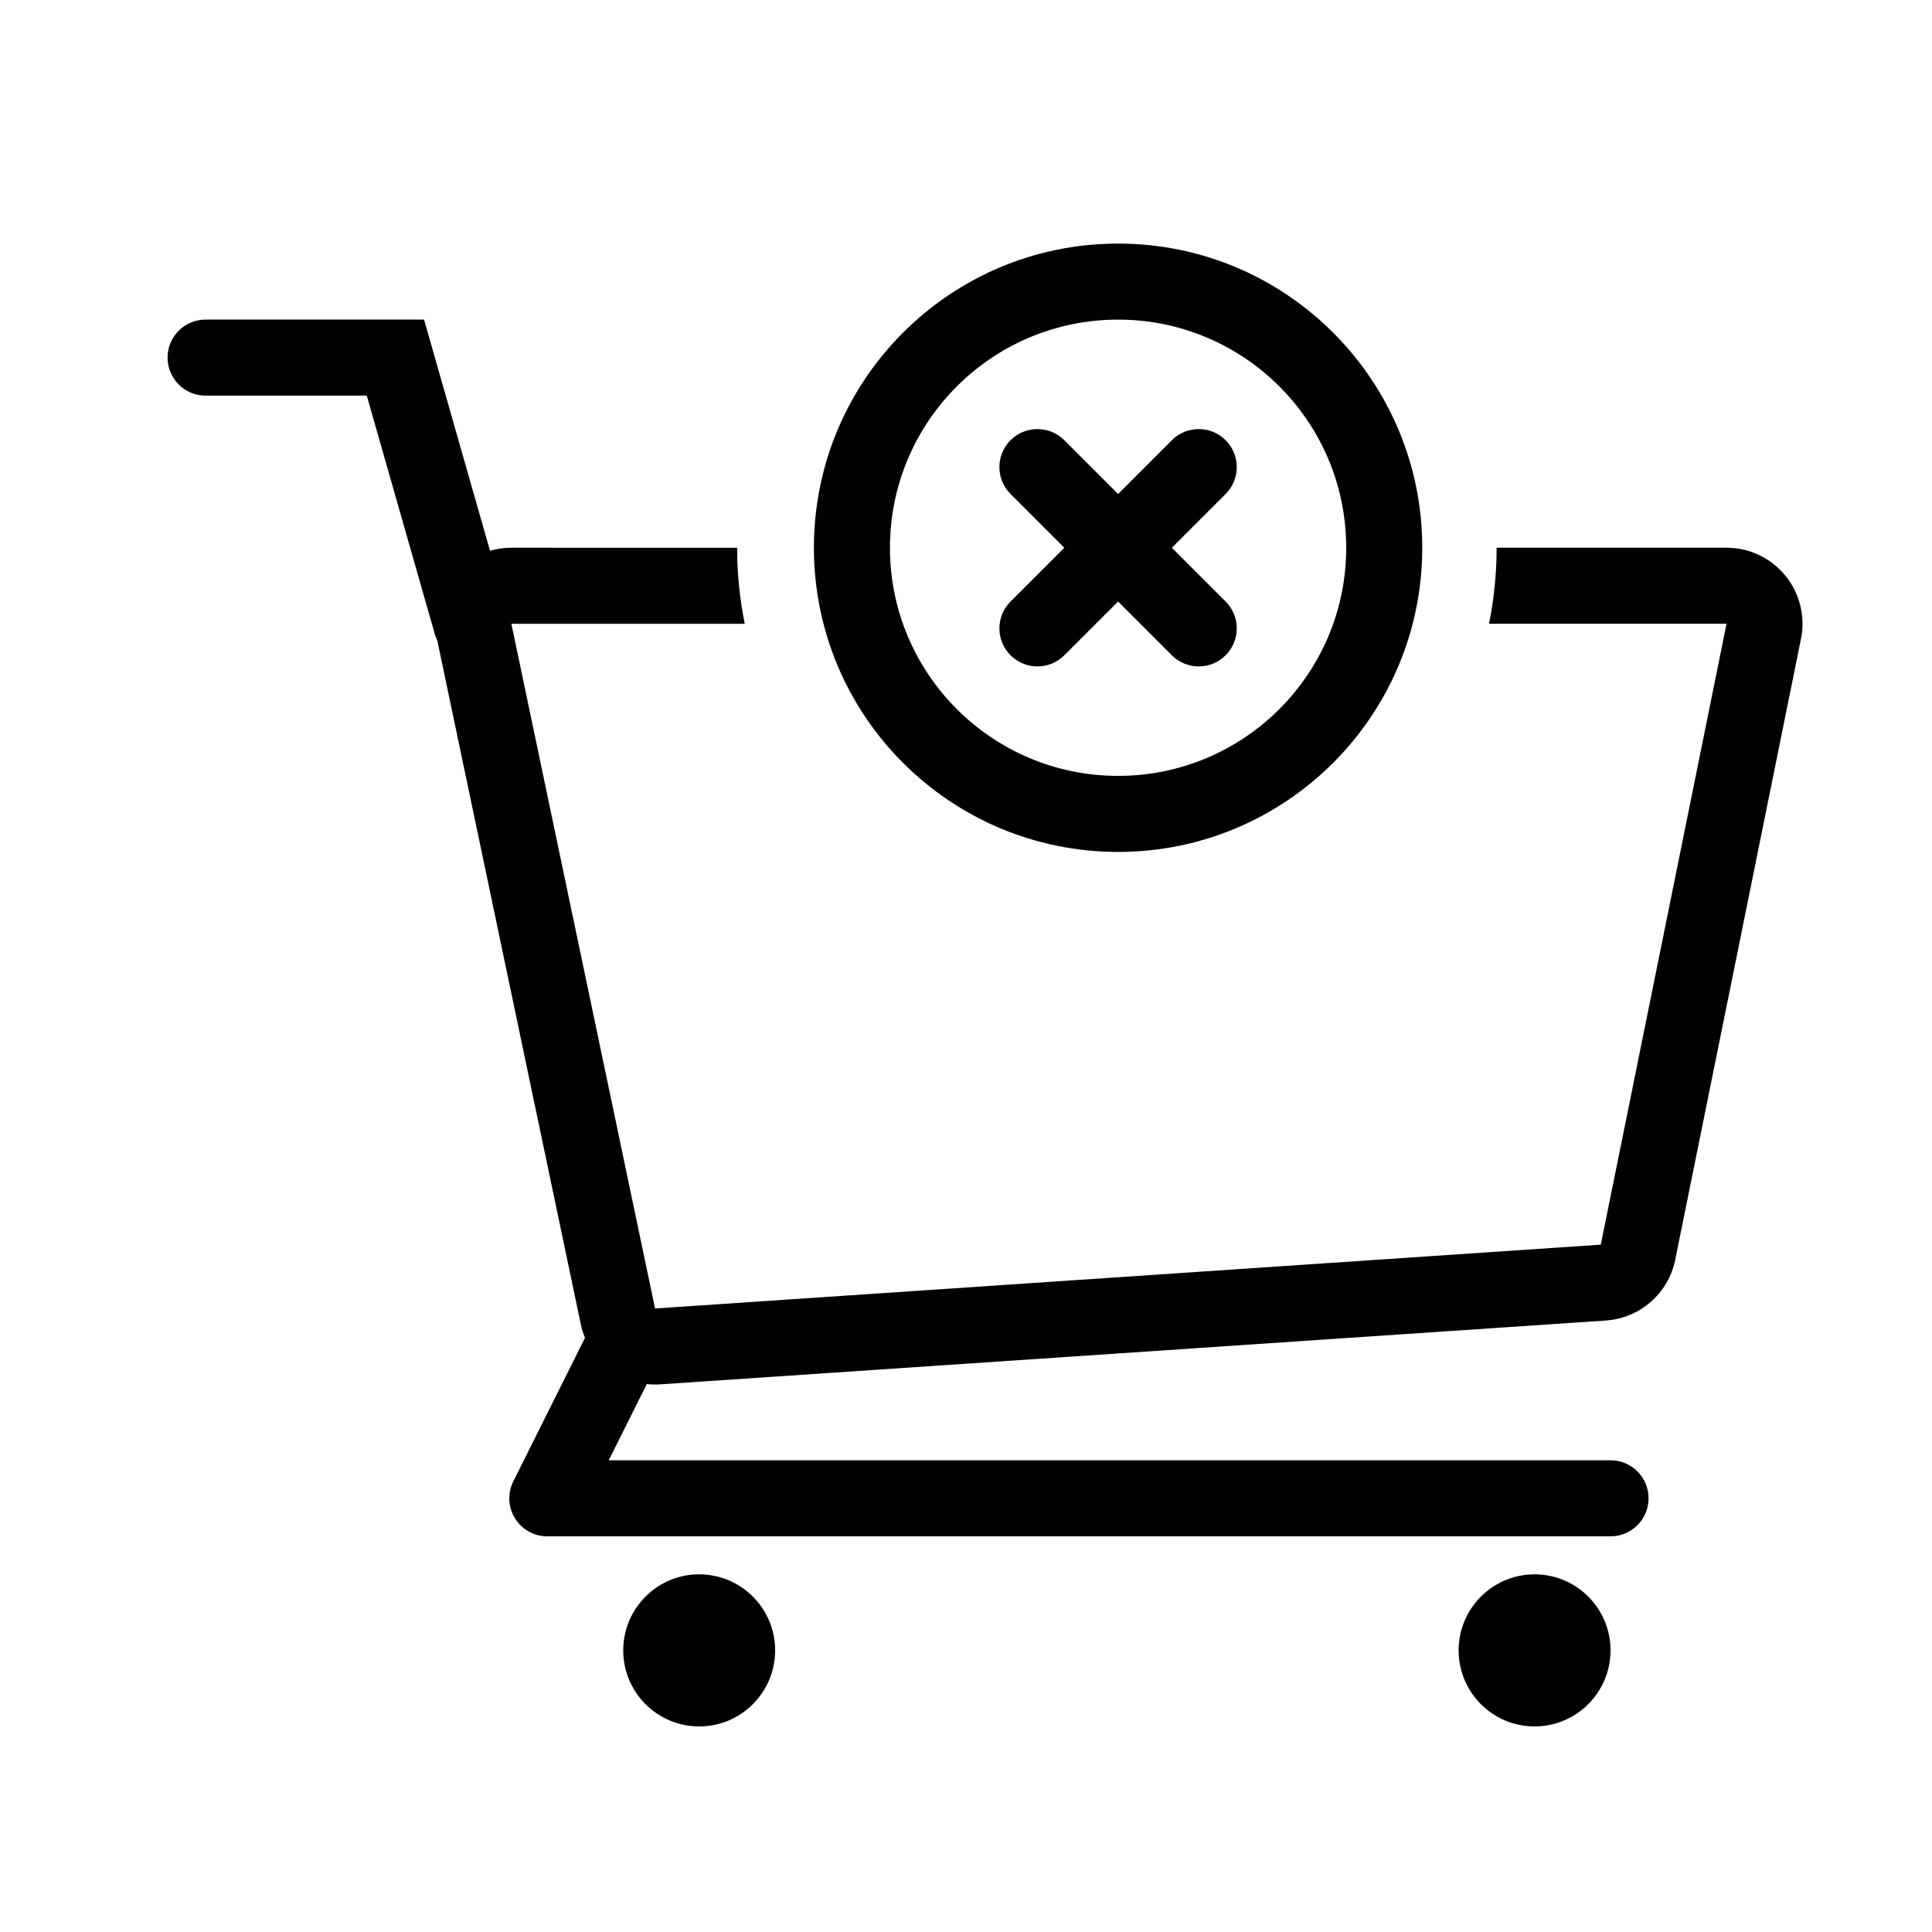 <?xml version="1.0" encoding="UTF-8"?>
<!-- Uploaded to: SVG Repo, www.svgrepo.com, Generator: SVG Repo Mixer Tools -->
<svg fill="#000000" width="800px" height="800px" version="1.1" viewBox="144 144 512 512" xmlns="http://www.w3.org/2000/svg">
 <path d="m339.35 289.16c0 6.902 0.695 13.641 2.016 20.152h-61.848l38.078 181.45 250.63-16.914 33.324-164.54h-62.945c1.32-6.512 2.016-13.25 2.016-20.152h60.93c11.117 0 20.129 9.023 20.129 20.152 0 1.344-0.137 2.688-0.402 4.004l-33.328 164.54c-1.801 8.895-9.324 15.488-18.371 16.098l-250.62 16.918c-1.203 0.078-2.391 0.055-3.551-0.074l-10.086 20.195h265.5c5.555 0 10.062 4.512 10.062 10.078 0 5.562-4.508 10.074-10.062 10.074h-281.78c-7.481 0-12.344-7.883-9-14.582l18.988-38.031c-0.48-1.152-0.859-2.363-1.121-3.625l-38.008-181.11c-0.266-0.539-0.488-1.113-0.66-1.715l-18.043-63.227h-42.727c-5.559 0-10.062-4.512-10.062-10.074 0-5.566 4.504-10.078 10.062-10.078h57.91l17.48 61.27c0.5-0.145 1.008-0.273 1.527-0.383 1.359-0.285 2.746-0.43 4.137-0.43zm-10.062 312.36c-11.113 0-20.125-9.023-20.125-20.152 0-11.133 9.012-20.152 20.125-20.152 11.117 0 20.129 9.02 20.129 20.152 0 11.129-9.012 20.152-20.129 20.152zm221.39 0c-11.117 0-20.125-9.023-20.125-20.152 0-11.133 9.008-20.152 20.125-20.152 11.117 0 20.129 9.02 20.129 20.152 0 11.129-9.012 20.152-20.129 20.152zm-96.125-312.36 14.25 14.25c3.934 3.934 3.934 10.316 0 14.25-3.938 3.934-10.316 3.934-14.25 0l-14.25-14.25-14.25 14.25c-3.938 3.934-10.316 3.934-14.25 0-3.938-3.934-3.938-10.316 0-14.25l14.25-14.25-14.25-14.25c-3.938-3.934-3.938-10.316 0-14.25 3.934-3.934 10.312-3.934 14.25 0l14.25 14.25 14.25-14.25c3.934-3.934 10.312-3.934 14.25 0 3.934 3.934 3.934 10.316 0 14.25zm-14.25 60.457c33.387 0 60.457-27.066 60.457-60.457s-27.07-60.457-60.457-60.457c-33.391 0-60.457 27.066-60.457 60.457s27.066 60.457 60.457 60.457zm0 20.152c-44.52 0-80.609-36.09-80.609-80.609 0-44.52 36.09-80.609 80.609-80.609 44.52 0 80.609 36.09 80.609 80.609 0 44.52-36.09 80.609-80.609 80.609z"/>
</svg>